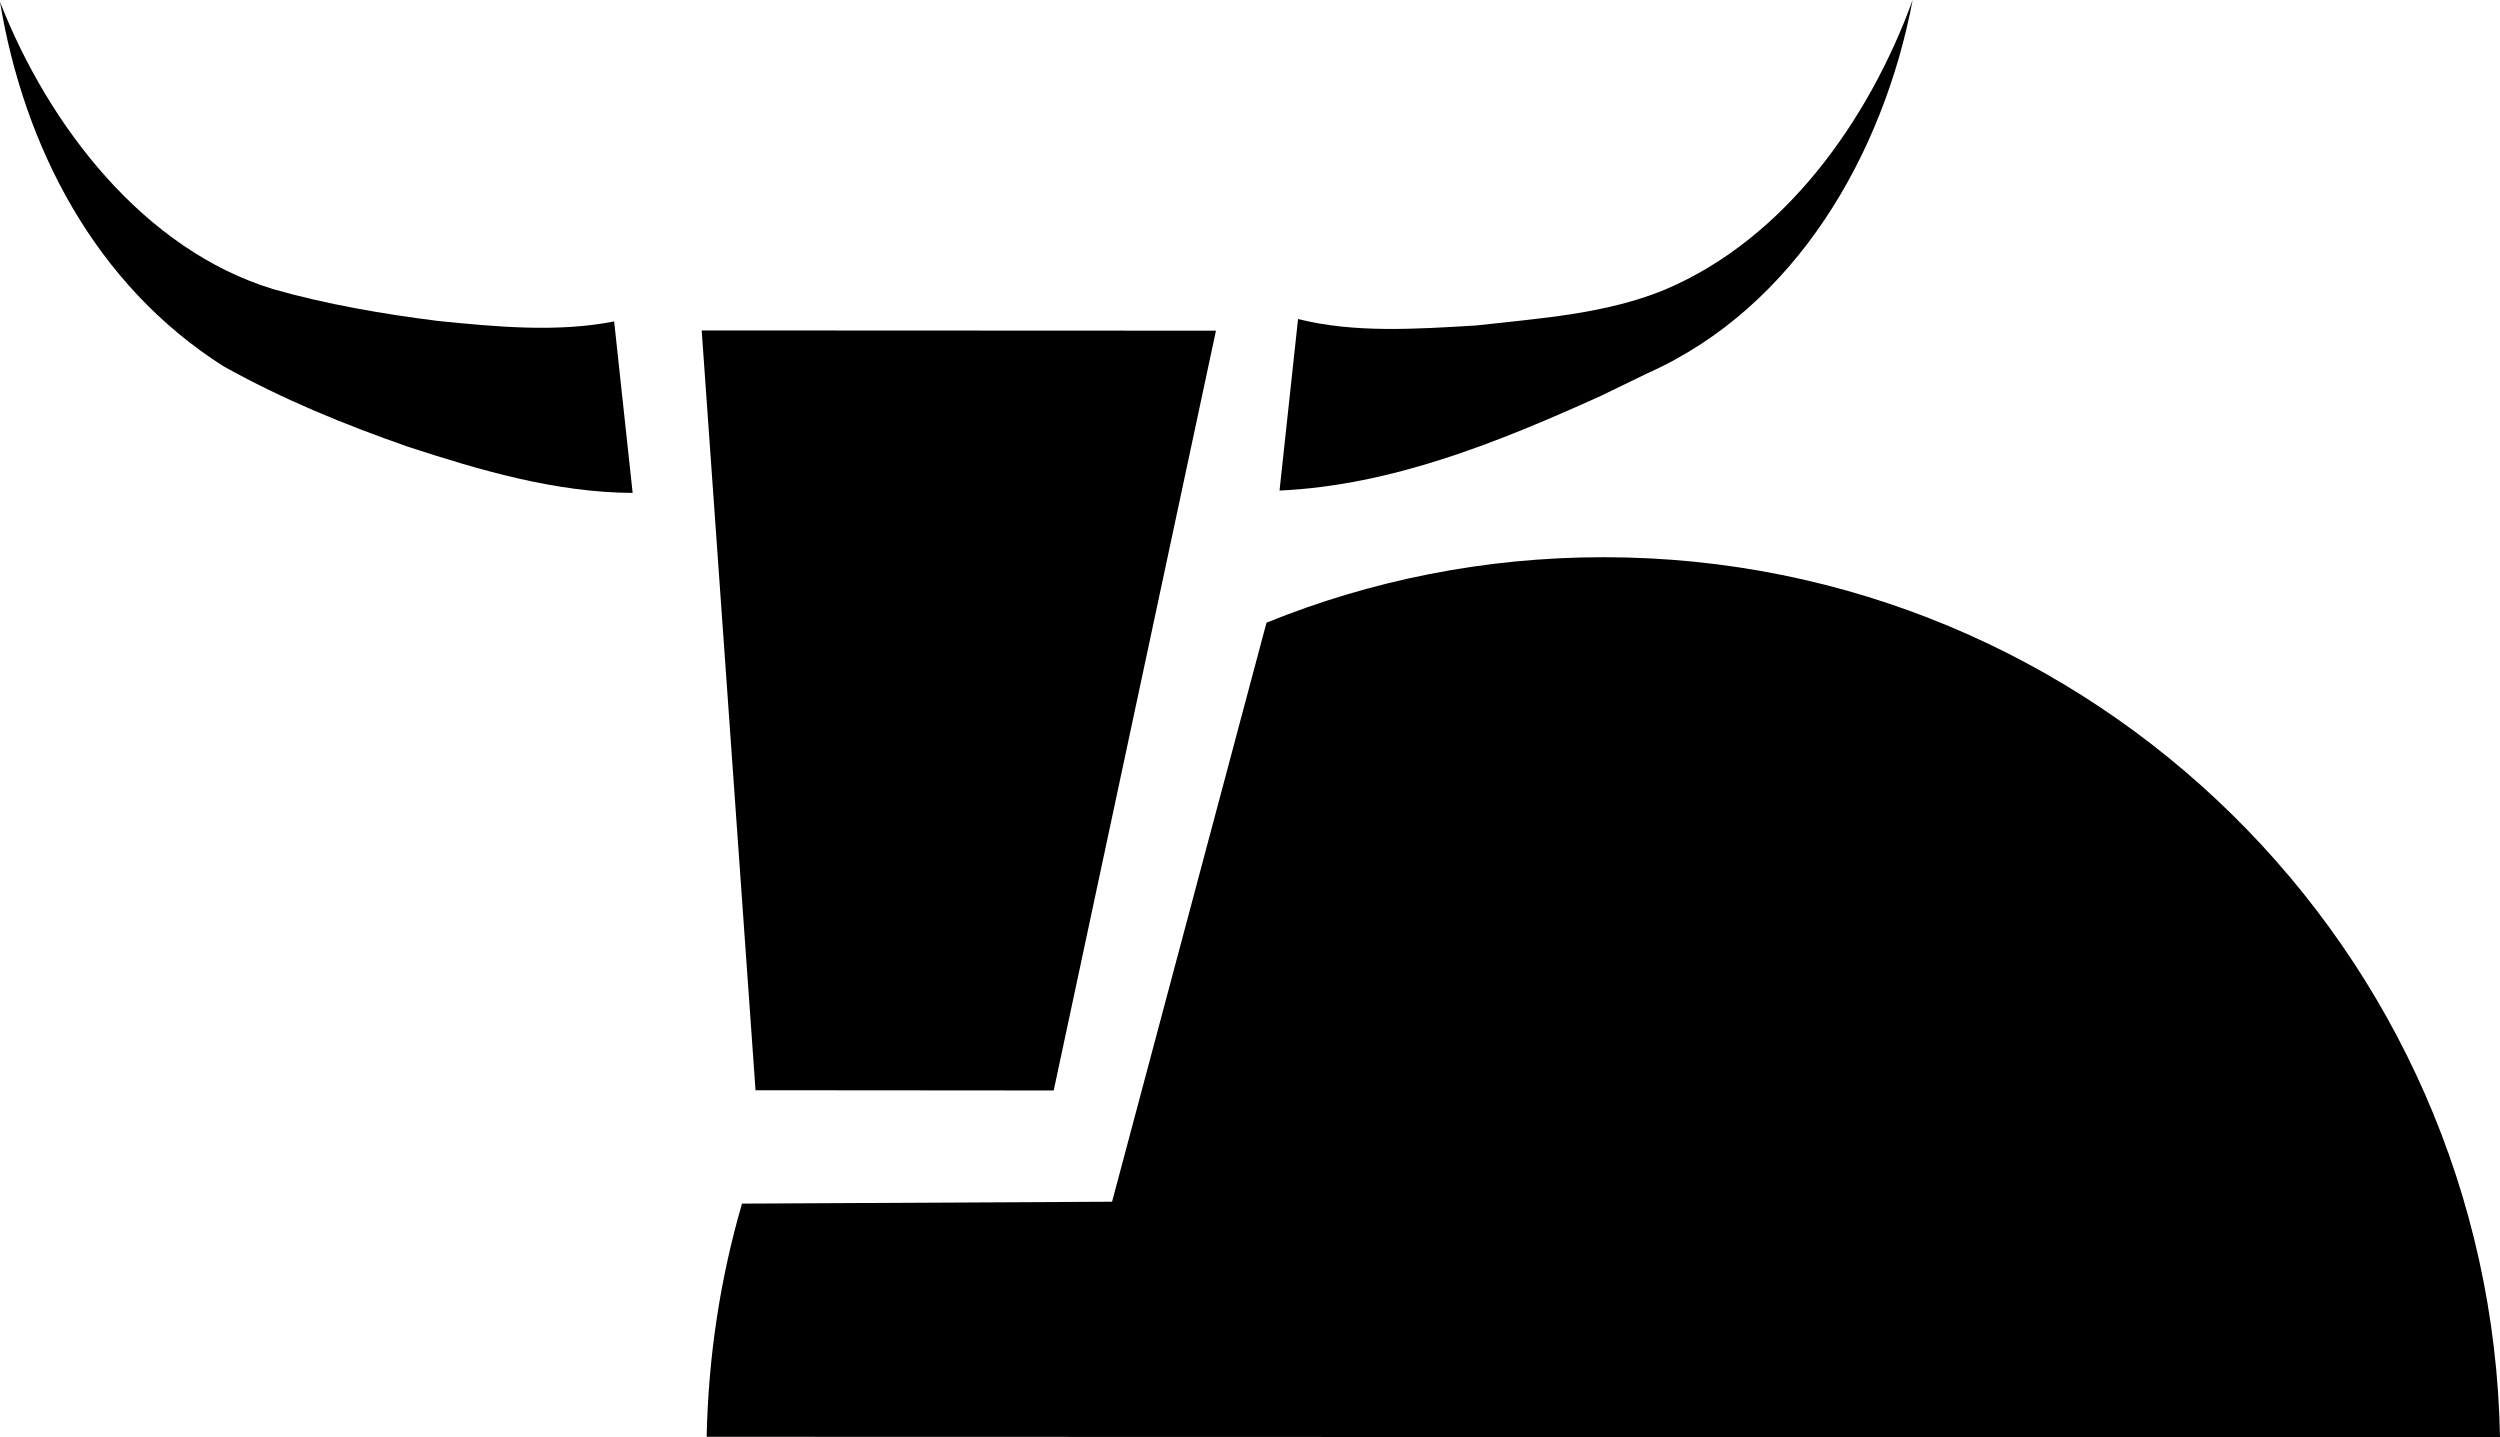 <?xml version="1.0" encoding="UTF-8"?>
<svg id="Layer_1" data-name="Layer 1" xmlns="http://www.w3.org/2000/svg" viewBox="0 0 105.39 60.59">
  <path d="m26.67,20.78c-3.26-.02-6.41-.95-9.45-1.94-2.7-.94-5.31-2.01-7.8-3.4C3.99,11.99,1.01,6.17,0,.08c2.05,5.24,6.07,10.45,11.52,12.11,2.24.64,4.64,1.05,6.94,1.34,2.47.25,5.06.49,7.43.02,0,0,.78,7.23.78,7.23h0Z"/>
  <path d="m54.73,13.45c2.36.6,5,.42,7.5.27,2.66-.3,5.48-.48,7.98-1.52,5.01-2.13,8.56-7.09,10.42-12.2-1.22,6.44-4.9,12.94-11.19,15.74l-2,.97c-4.26,1.92-8.74,3.75-13.5,3.97,0,0,.78-7.23.78-7.23h0Z"/>
  <path d="m31.28,50.74c-.91,3.13-1.42,6.42-1.49,9.83l75.6.02c-.38-20.55-17.15-37.1-37.79-37.1-5.03,0-9.82.98-14.21,2.76l-6.51,24.41-15.6.08Z"/>
  <polygon points="31.85 45.96 44.42 45.97 51.26 13.94 29.58 13.93 31.85 45.96"/>
</svg>